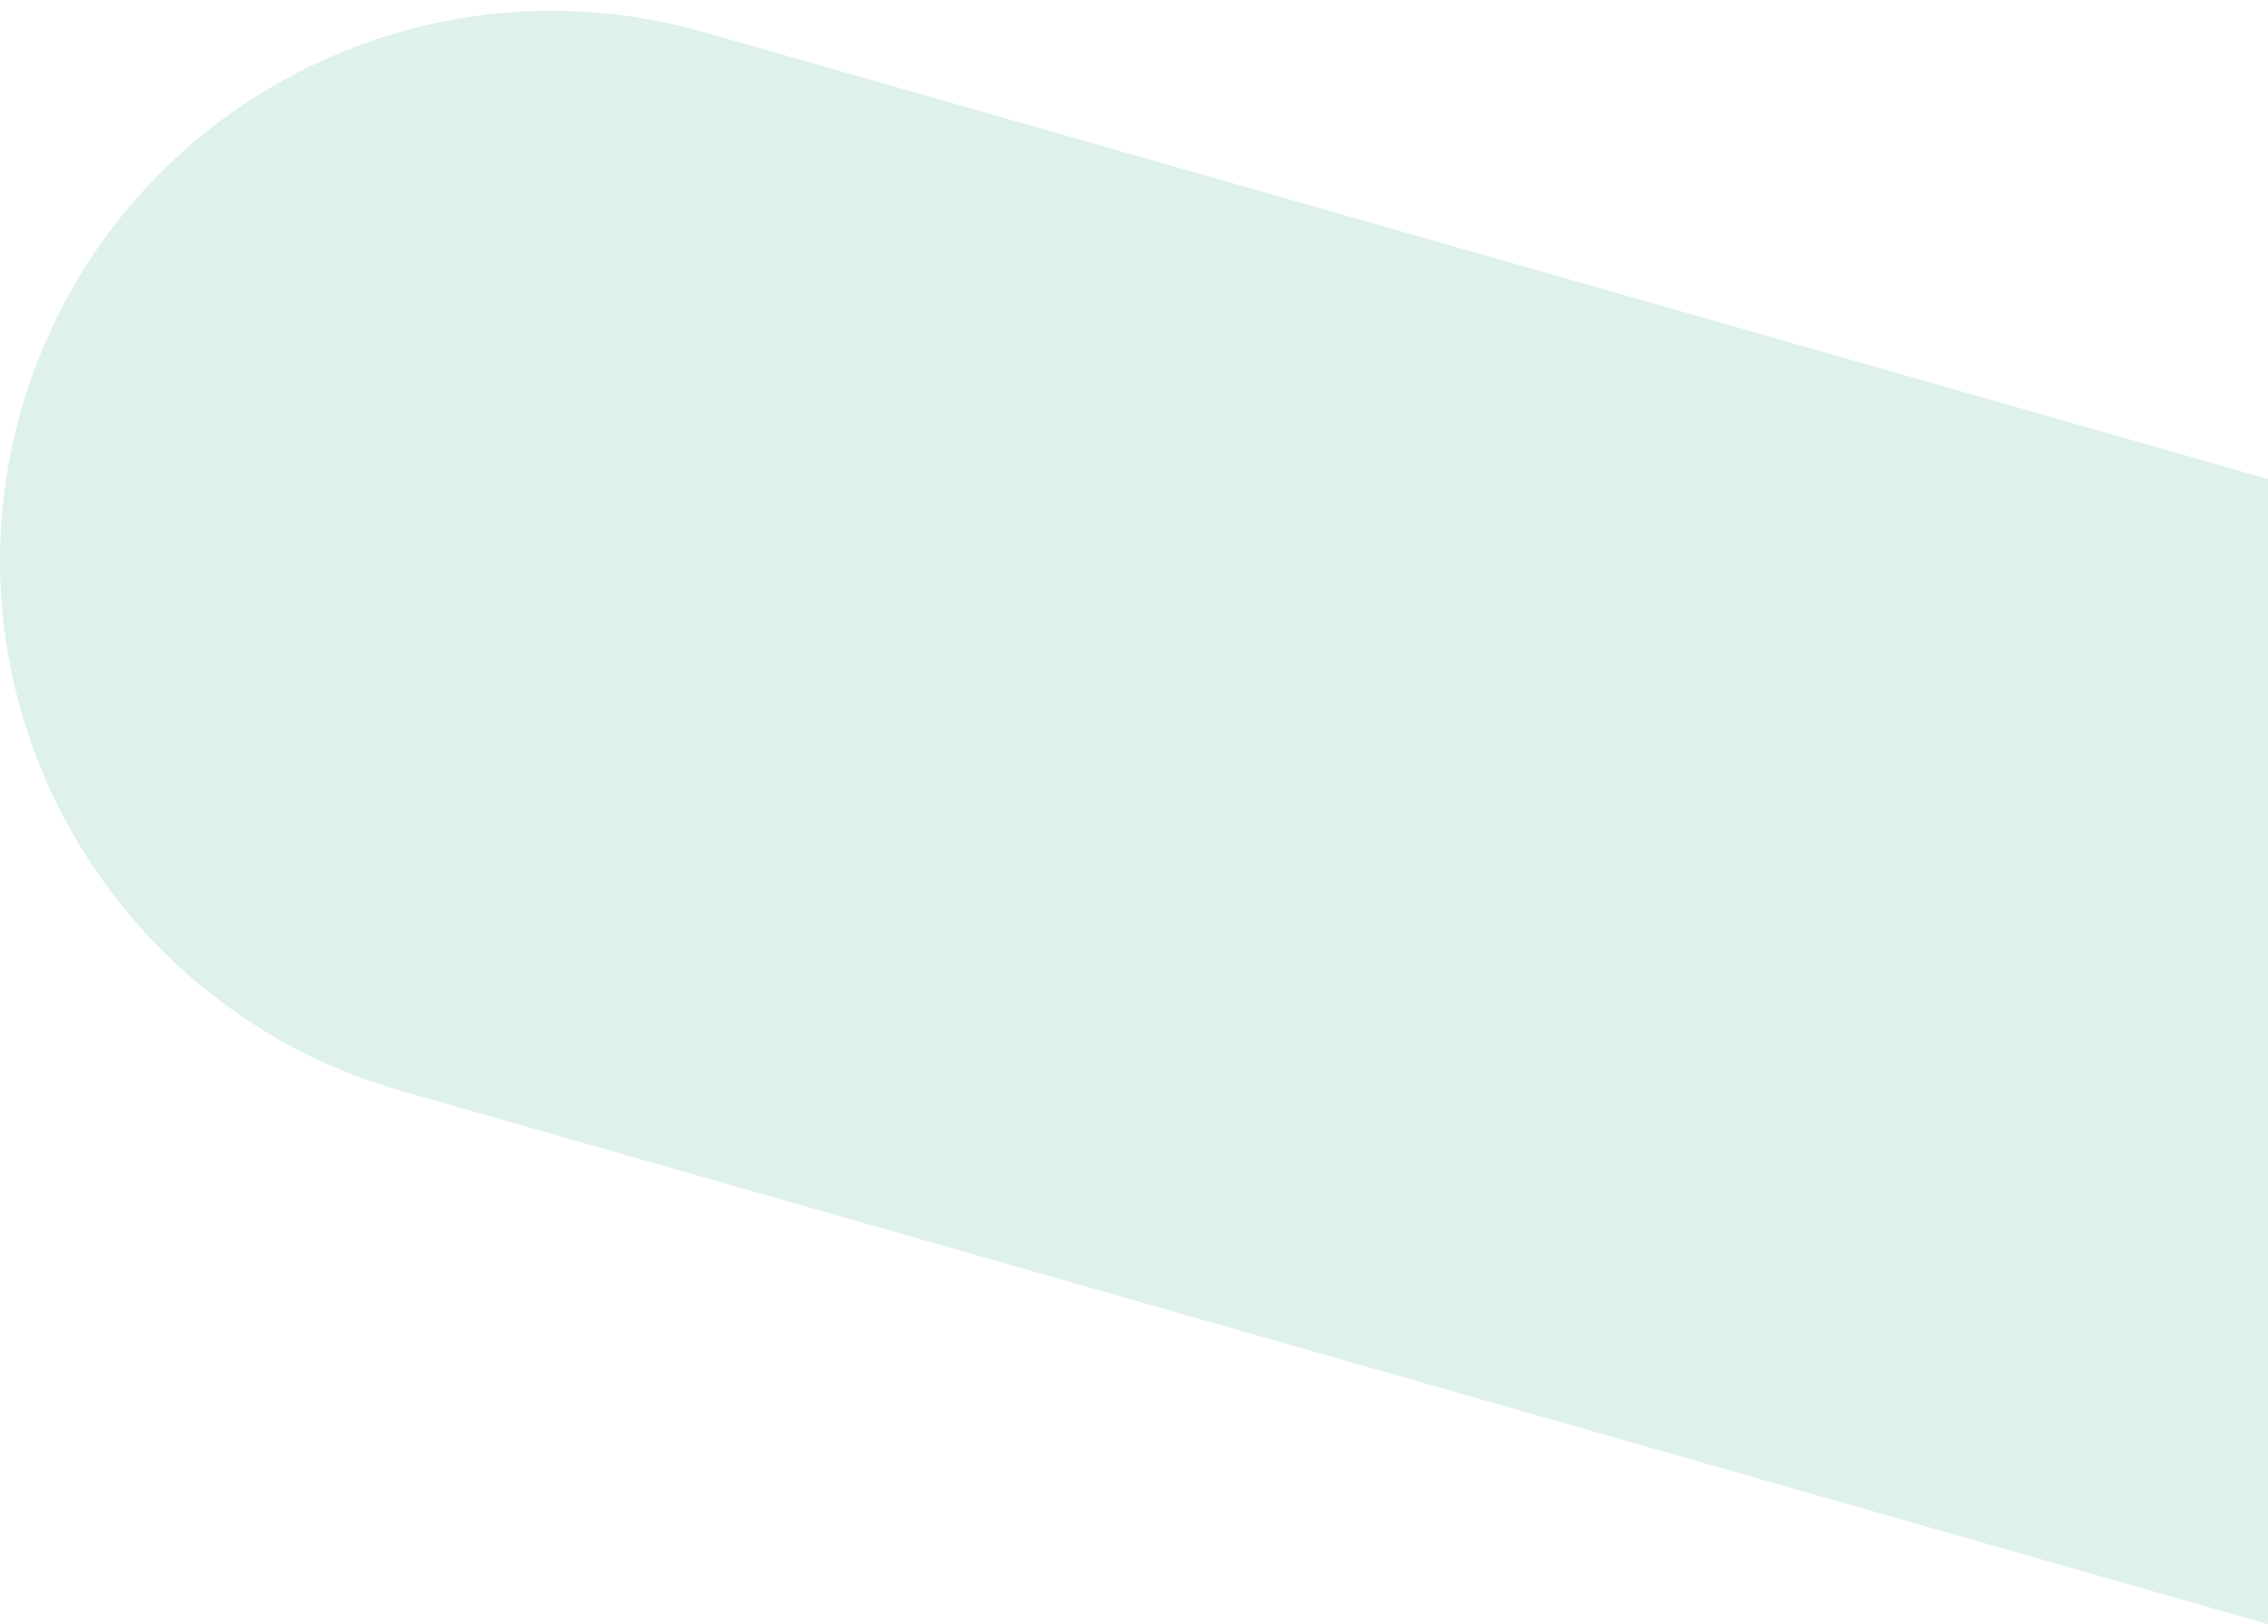 <?xml version="1.0" encoding="utf-8"?>
<!-- Generator: Adobe Illustrator 23.0.3, SVG Export Plug-In . SVG Version: 6.00 Build 0)  -->
<svg version="1.1" id="Zaoblený_obdélník_2_1_" opacity="0.2"
	 xmlns="http://www.w3.org/2000/svg" xmlns:xlink="http://www.w3.org/1999/xlink" x="0px" y="0px" viewBox="0 0 863 618"
	 style="enable-background:new 0 0 863 618;" xml:space="preserve">
<style type="text/css">
	.st0{fill:#5BB798;}
</style>
<g id="Zaoblený_obdélník_2">
	<g>
		<path class="st0" d="M152.7,415.07L863,617.97v-435.7l-595.1-170c-111.7-31.9-228,32.4-259.8,143.6
			C-23.7,267.07,41,383.17,152.7,415.07z"/>
	</g>
</g>
</svg>
